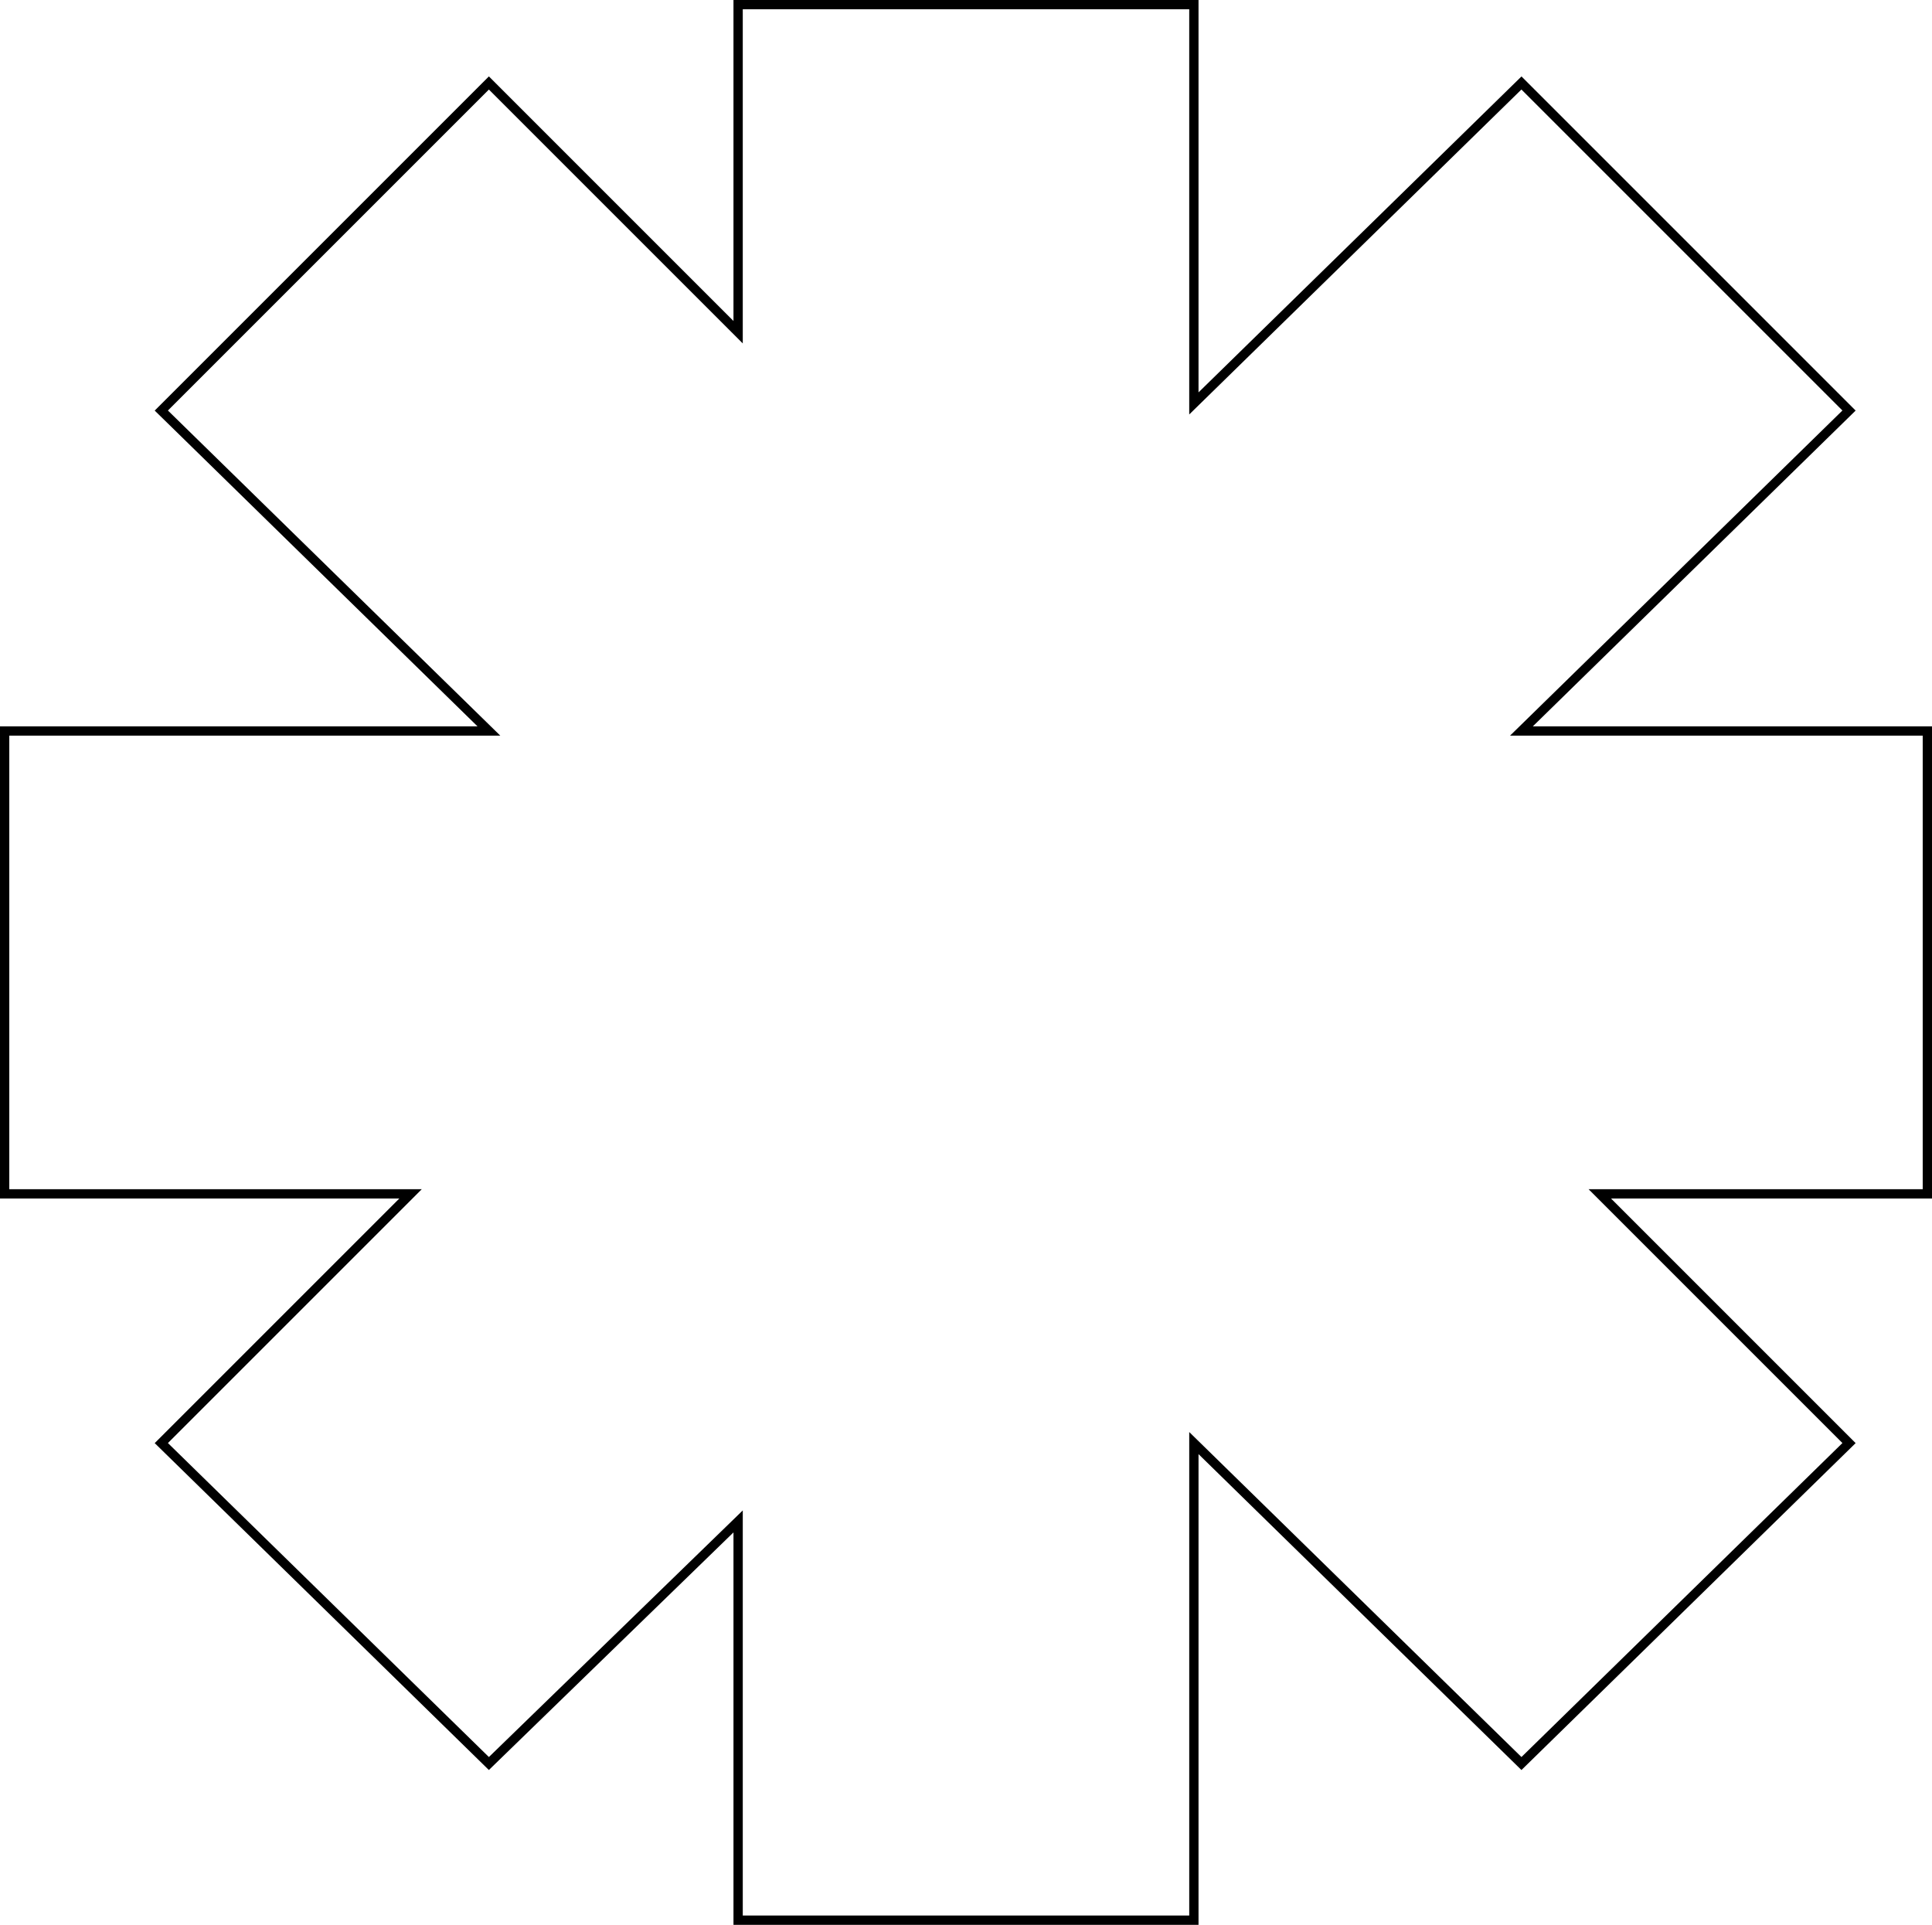 <svg xmlns="http://www.w3.org/2000/svg" width="311.899" height="310.749" viewBox="0 0 311.899 310.749"><path id="Path_159" data-name="Path 159" d="M357.4,119.862H291.87l52.883-51.733L291.87,15.246,238.987,66.979V2.6H165.411V55.483L125.175,15.246,72.292,68.129l52.883,51.733H47v74.726h65.529L72.292,234.824l52.883,51.733,40.237-39.087v64.379h73.576V234.824l52.883,51.733,52.883-51.733-40.237-40.237H357.4Z" transform="translate(-46.25 -1.85)" fill="none" stroke="#000" stroke-width="1.5"></path></svg>